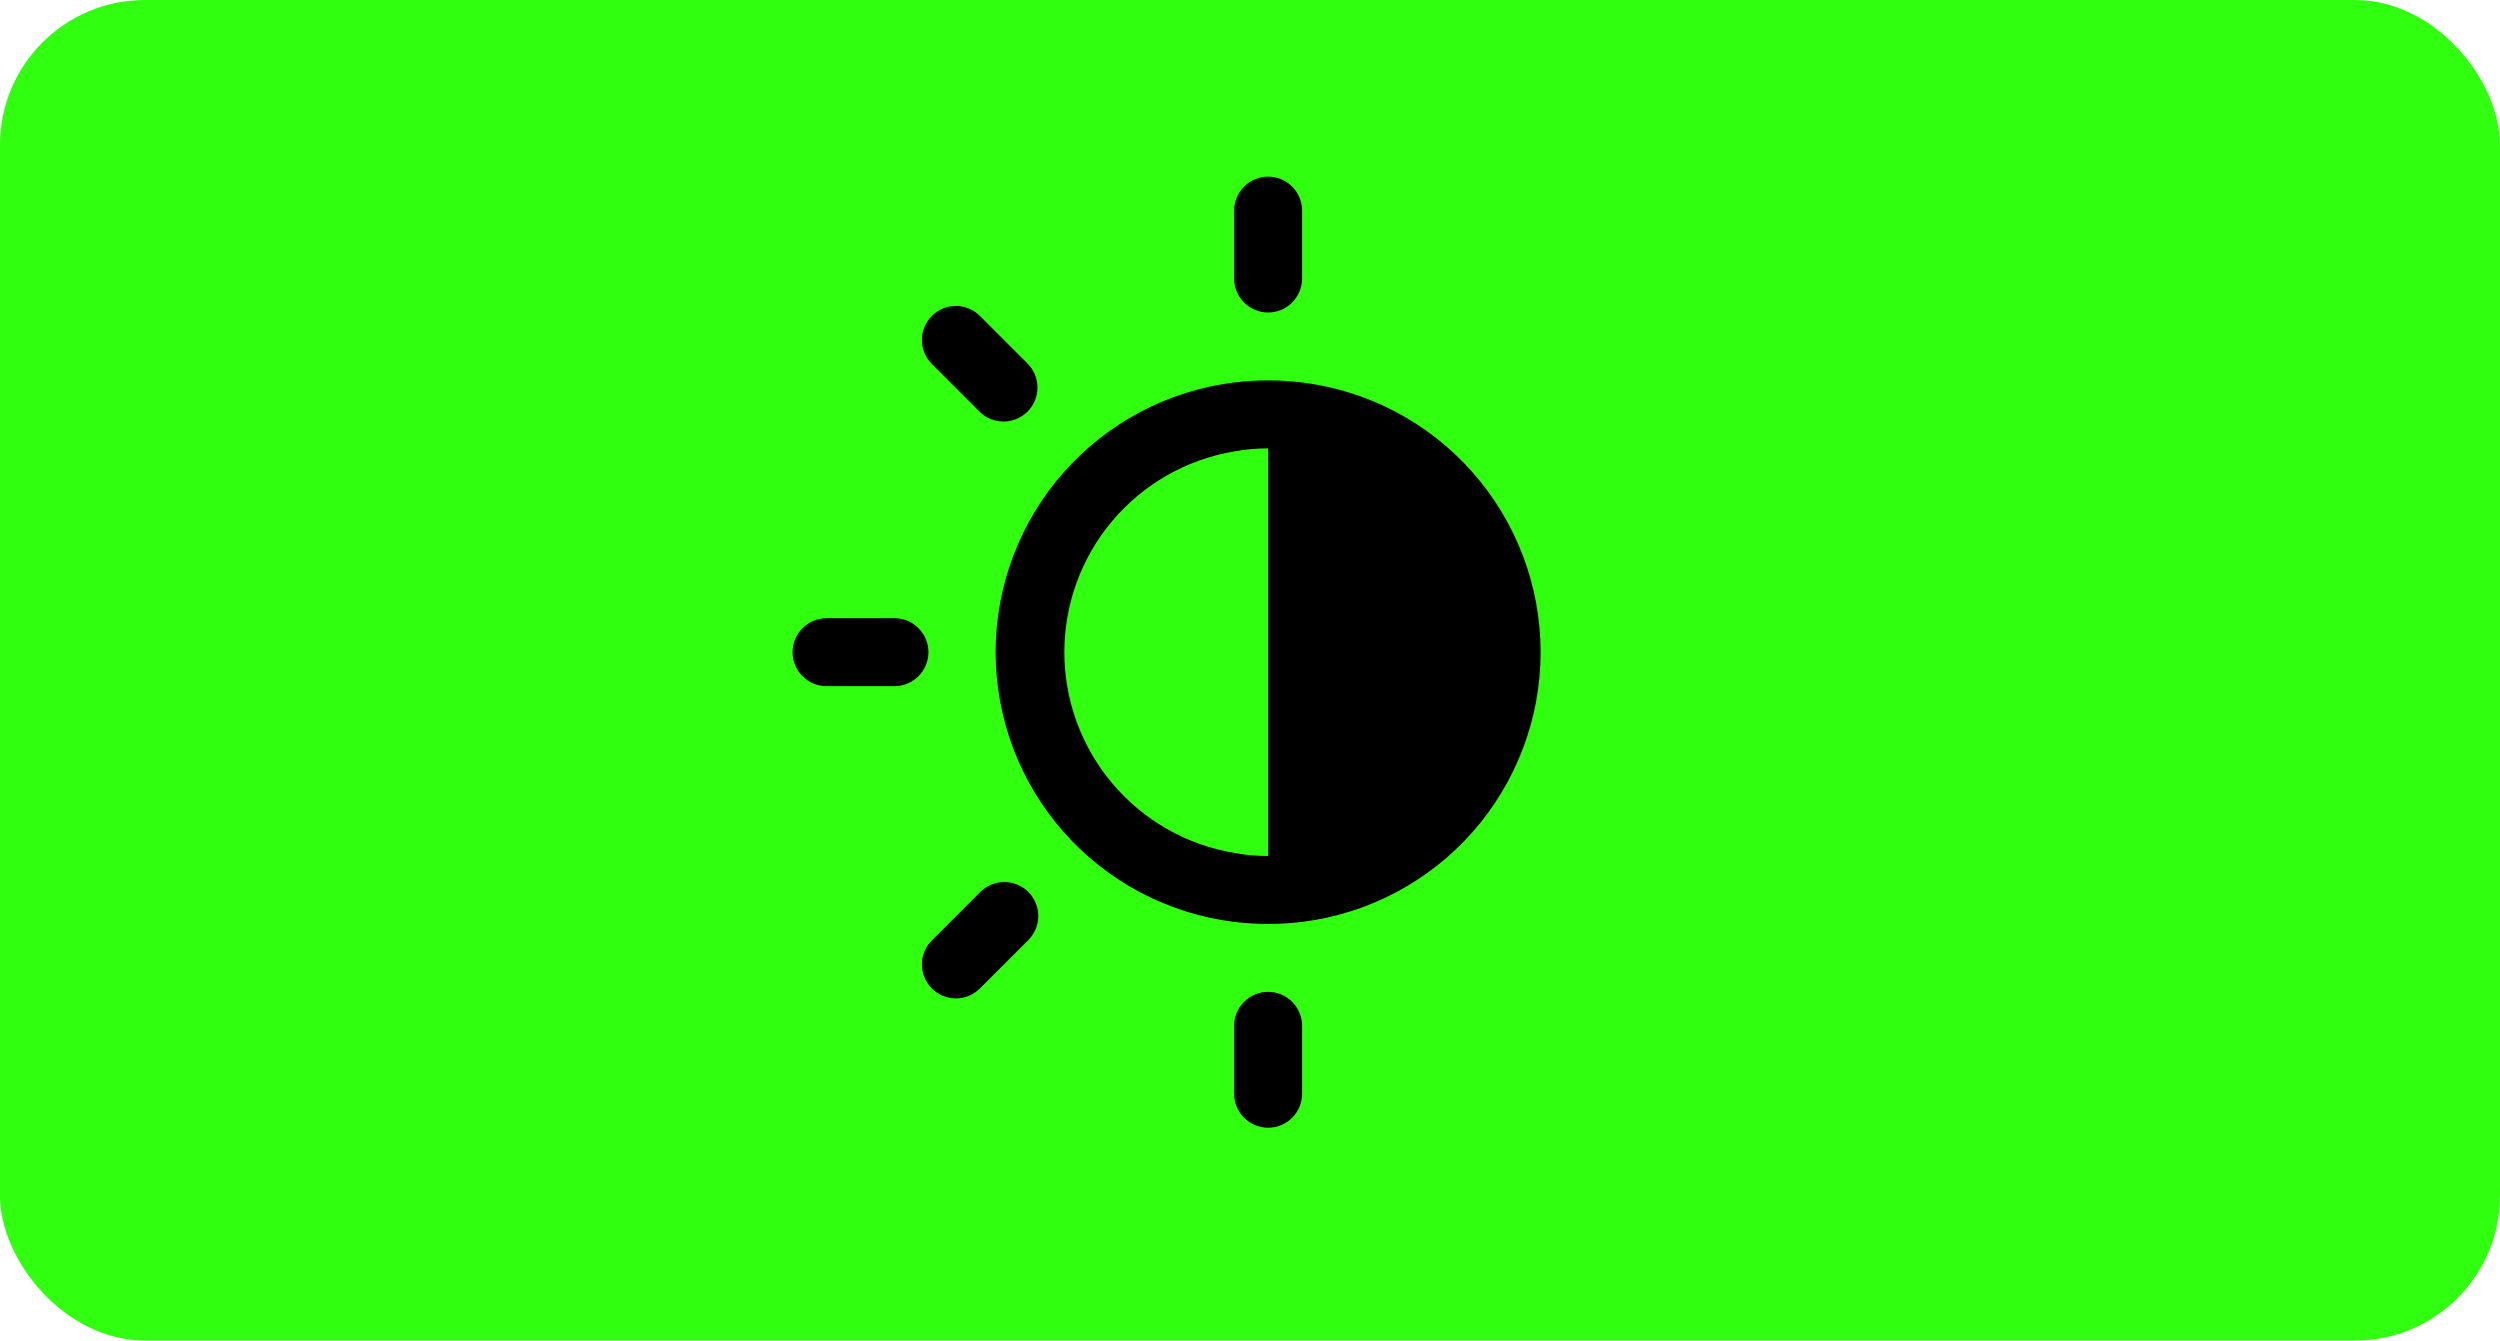 <?xml version="1.0" encoding="UTF-8"?> <svg xmlns="http://www.w3.org/2000/svg" width="69" height="37" viewBox="0 0 69 37" fill="none"><g clip-path="url(#clip0_522_2475)"><rect width="69" height="37" rx="4" fill="#30FF0F"></rect><path d="M35 8.625C35.249 8.625 35.487 8.526 35.663 8.35C35.839 8.175 35.938 7.936 35.938 7.688V5.812C35.938 5.564 35.839 5.325 35.663 5.15C35.487 4.974 35.249 4.875 35 4.875C34.751 4.875 34.513 4.974 34.337 5.15C34.161 5.325 34.062 5.564 34.062 5.812V7.688C34.062 7.936 34.161 8.175 34.337 8.35C34.513 8.526 34.751 8.625 35 8.625ZM35 27.375C34.751 27.375 34.513 27.474 34.337 27.65C34.161 27.825 34.062 28.064 34.062 28.312V30.188C34.062 30.436 34.161 30.675 34.337 30.85C34.513 31.026 34.751 31.125 35 31.125C35.249 31.125 35.487 31.026 35.663 30.85C35.839 30.675 35.938 30.436 35.938 30.188V28.312C35.938 28.064 35.839 27.825 35.663 27.65C35.487 27.474 35.249 27.375 35 27.375ZM24.688 17.062H22.812C22.564 17.062 22.325 17.161 22.15 17.337C21.974 17.513 21.875 17.751 21.875 18C21.875 18.249 21.974 18.487 22.15 18.663C22.325 18.839 22.564 18.938 22.812 18.938H24.688C24.936 18.938 25.175 18.839 25.35 18.663C25.526 18.487 25.625 18.249 25.625 18C25.625 17.751 25.526 17.513 25.35 17.337C25.175 17.161 24.936 17.062 24.688 17.062ZM27.045 24.629L25.719 25.955C25.632 26.042 25.563 26.145 25.515 26.259C25.468 26.373 25.444 26.495 25.444 26.618C25.444 26.741 25.468 26.863 25.515 26.977C25.563 27.091 25.632 27.194 25.719 27.281C25.895 27.457 26.133 27.556 26.382 27.556C26.505 27.556 26.627 27.532 26.741 27.485C26.855 27.437 26.958 27.368 27.045 27.281L28.371 25.956C28.46 25.869 28.532 25.766 28.581 25.651C28.63 25.537 28.656 25.414 28.657 25.289C28.658 25.165 28.634 25.041 28.587 24.926C28.54 24.811 28.471 24.706 28.383 24.618C28.294 24.53 28.19 24.461 28.075 24.414C27.959 24.366 27.836 24.343 27.712 24.344C27.587 24.345 27.464 24.371 27.35 24.42C27.235 24.469 27.132 24.541 27.045 24.63V24.629ZM27.045 11.371C27.222 11.542 27.459 11.636 27.705 11.634C27.951 11.632 28.186 11.533 28.36 11.36C28.533 11.186 28.632 10.951 28.634 10.705C28.636 10.459 28.542 10.222 28.371 10.045L27.045 8.719C26.869 8.543 26.631 8.444 26.382 8.444C26.133 8.444 25.895 8.543 25.719 8.719C25.543 8.895 25.444 9.133 25.444 9.382C25.444 9.631 25.543 9.869 25.719 10.045L27.045 11.371ZM35.938 10.556C35.315 10.481 34.685 10.481 34.062 10.556C32.246 10.78 30.574 11.66 29.361 13.031C28.149 14.402 27.479 16.17 27.479 18C27.479 19.83 28.149 21.598 29.361 22.969C30.574 24.34 32.246 25.22 34.062 25.444C34.685 25.519 35.315 25.519 35.938 25.444C37.754 25.22 39.426 24.34 40.639 22.969C41.851 21.598 42.521 19.83 42.521 18C42.521 16.17 41.851 14.402 40.639 13.031C39.426 11.66 37.754 10.78 35.938 10.556ZM34.062 23.541C32.752 23.32 31.563 22.643 30.705 21.628C29.847 20.614 29.376 19.328 29.376 18C29.376 16.672 29.847 15.386 30.705 14.371C31.563 13.357 32.752 12.68 34.062 12.459C34.372 12.403 34.686 12.374 35 12.375V23.625C34.686 23.626 34.372 23.597 34.062 23.541Z" fill="black"></path></g><defs><clipPath id="clip0_522_2475"><rect width="69" height="37" fill="white"></rect></clipPath></defs></svg> 